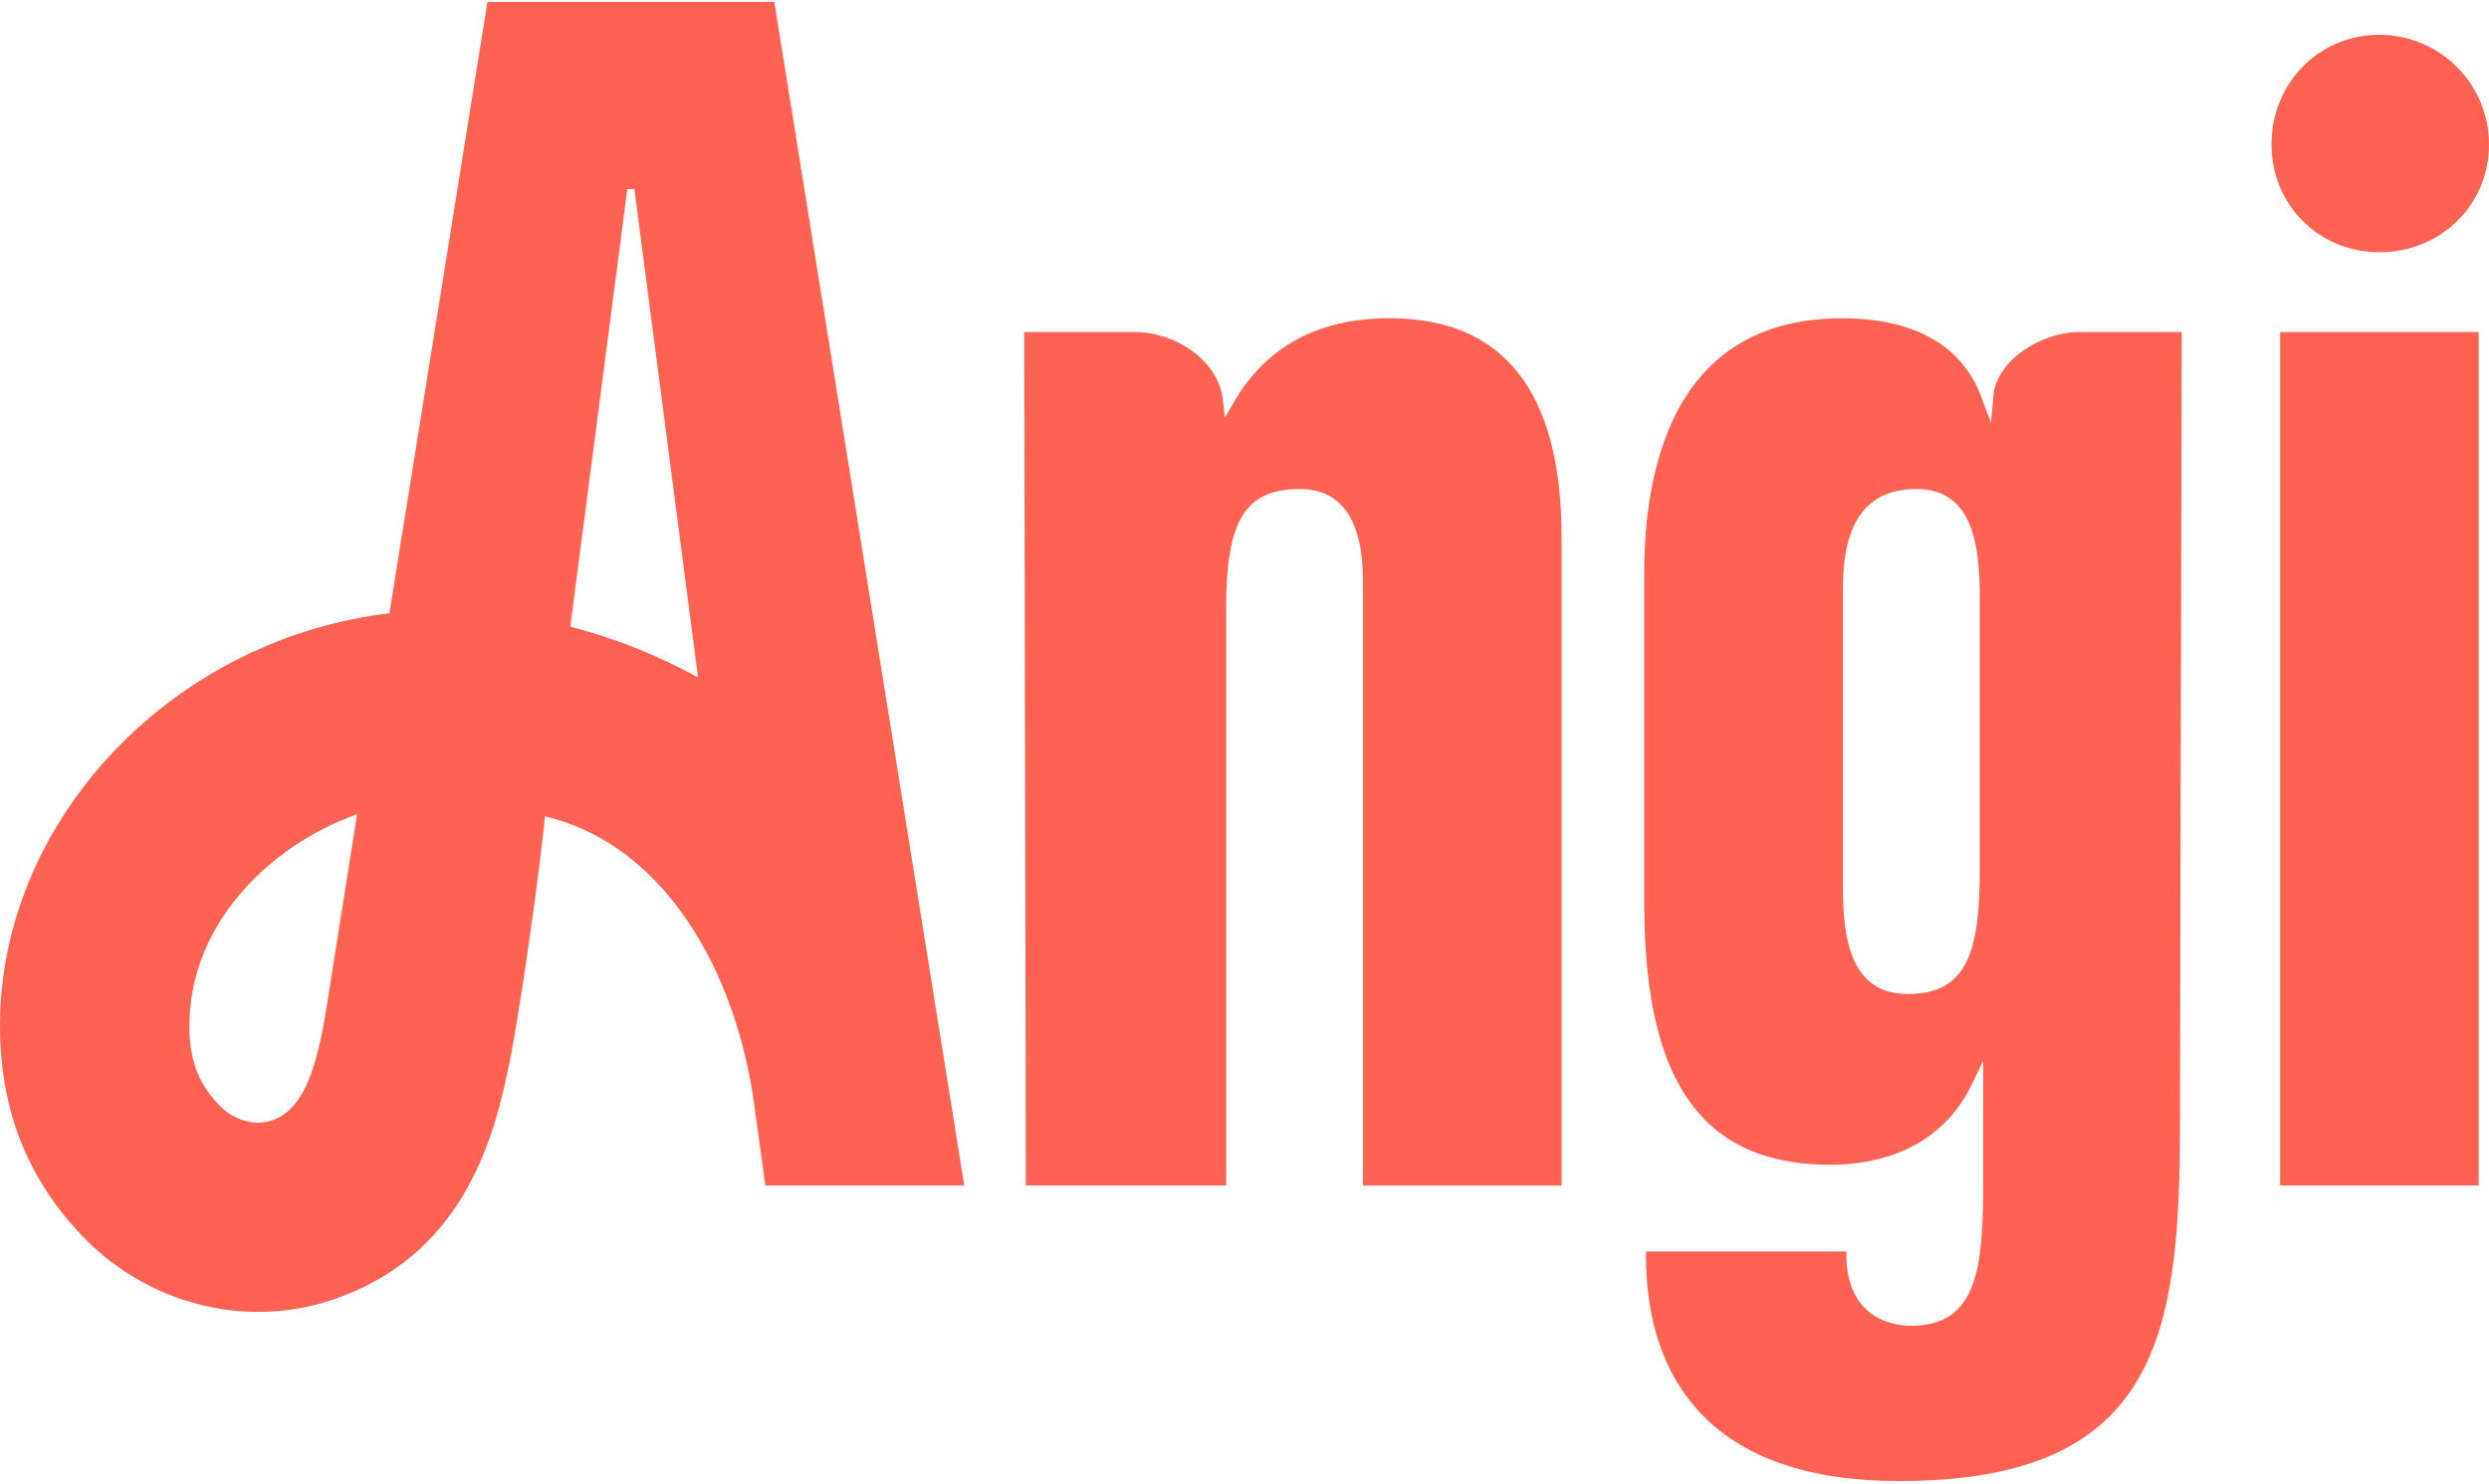 <svg width="109" height="65" viewBox="0 0 109 65" fill="none" xmlns="http://www.w3.org/2000/svg">
<path d="M99.853 14.546H108.546V51.931H99.853V14.546ZM104.201 11.049C106.893 11.049 109 8.975 109 6.325C109 3.675 106.847 1.526 104.201 1.526C101.554 1.526 99.477 3.633 99.477 6.325C99.474 8.975 101.551 11.049 104.201 11.049ZM60.858 13.94C57.754 13.94 55.465 15.169 54.051 17.592L53.642 18.292L53.546 17.486C53.334 15.727 51.402 14.546 49.727 14.546H44.853L44.928 51.931H53.697V26.614C53.697 22.781 54.542 21.422 56.921 21.422C58.759 21.422 59.692 22.787 59.692 25.479V51.933H68.385V23.511C68.382 17.161 65.851 13.94 60.858 13.94V13.94ZM91.045 14.546H95.541L95.466 49.175C95.466 58.371 94.584 64.878 83.169 64.878C79.194 64.878 76.233 63.842 74.37 61.795C72.853 60.13 72.084 57.844 72.084 55.004V54.822H80.853V54.928C80.853 57.85 83.033 58.077 83.699 58.077C86.621 58.077 86.848 55.486 86.848 51.825V46.474L86.33 47.543C85.243 49.787 83.045 51.022 80.141 51.022C77.068 51.022 74.936 49.926 73.619 47.673C72.535 45.82 72.008 43.165 72.008 39.559V25.025C72.008 22.905 72.305 19.887 73.71 17.558C75.157 15.16 77.501 13.943 80.668 13.943C83.835 13.943 85.934 15.139 86.772 17.401L87.193 18.54L87.299 17.331C87.439 15.76 89.428 14.546 91.045 14.546ZM86.7 26.16C86.7 23.817 86.37 21.422 83.93 21.422C81.759 21.422 80.705 22.848 80.705 25.782V38.805C80.705 41.148 81.044 43.543 83.551 43.543C86.198 43.543 86.7 41.611 86.7 38.048V26.16V26.16ZM33.91 0.085L42.227 51.931H33.516L33.056 48.561C32.271 42.547 29.095 36.991 23.863 35.759C23.682 37.882 22.664 45.075 22.225 46.95C22.225 46.947 22.228 46.941 22.228 46.935C21.432 50.865 19.733 55.158 14.616 56.921C13.554 57.285 12.439 57.47 11.316 57.469C8.476 57.469 5.66 56.297 3.598 54.135C1.315 51.743 0.037 48.824 0.001 45.088C-0.084 36.15 7.286 28.162 16.778 26.899C16.869 26.887 16.959 26.881 17.054 26.869L21.347 0.085H33.91ZM15.639 35.668C11.761 37.042 8.252 40.546 8.294 45.012C8.309 46.611 8.785 47.558 9.596 48.412C10.226 49.072 11.161 49.342 11.915 49.081C13.181 48.645 13.774 47.131 14.226 44.597L15.639 35.668ZM30.57 29.673L27.781 8.281H27.472L24.974 27.451C26.915 27.95 28.798 28.704 30.57 29.673Z" fill="#FF6153"/>
</svg>
